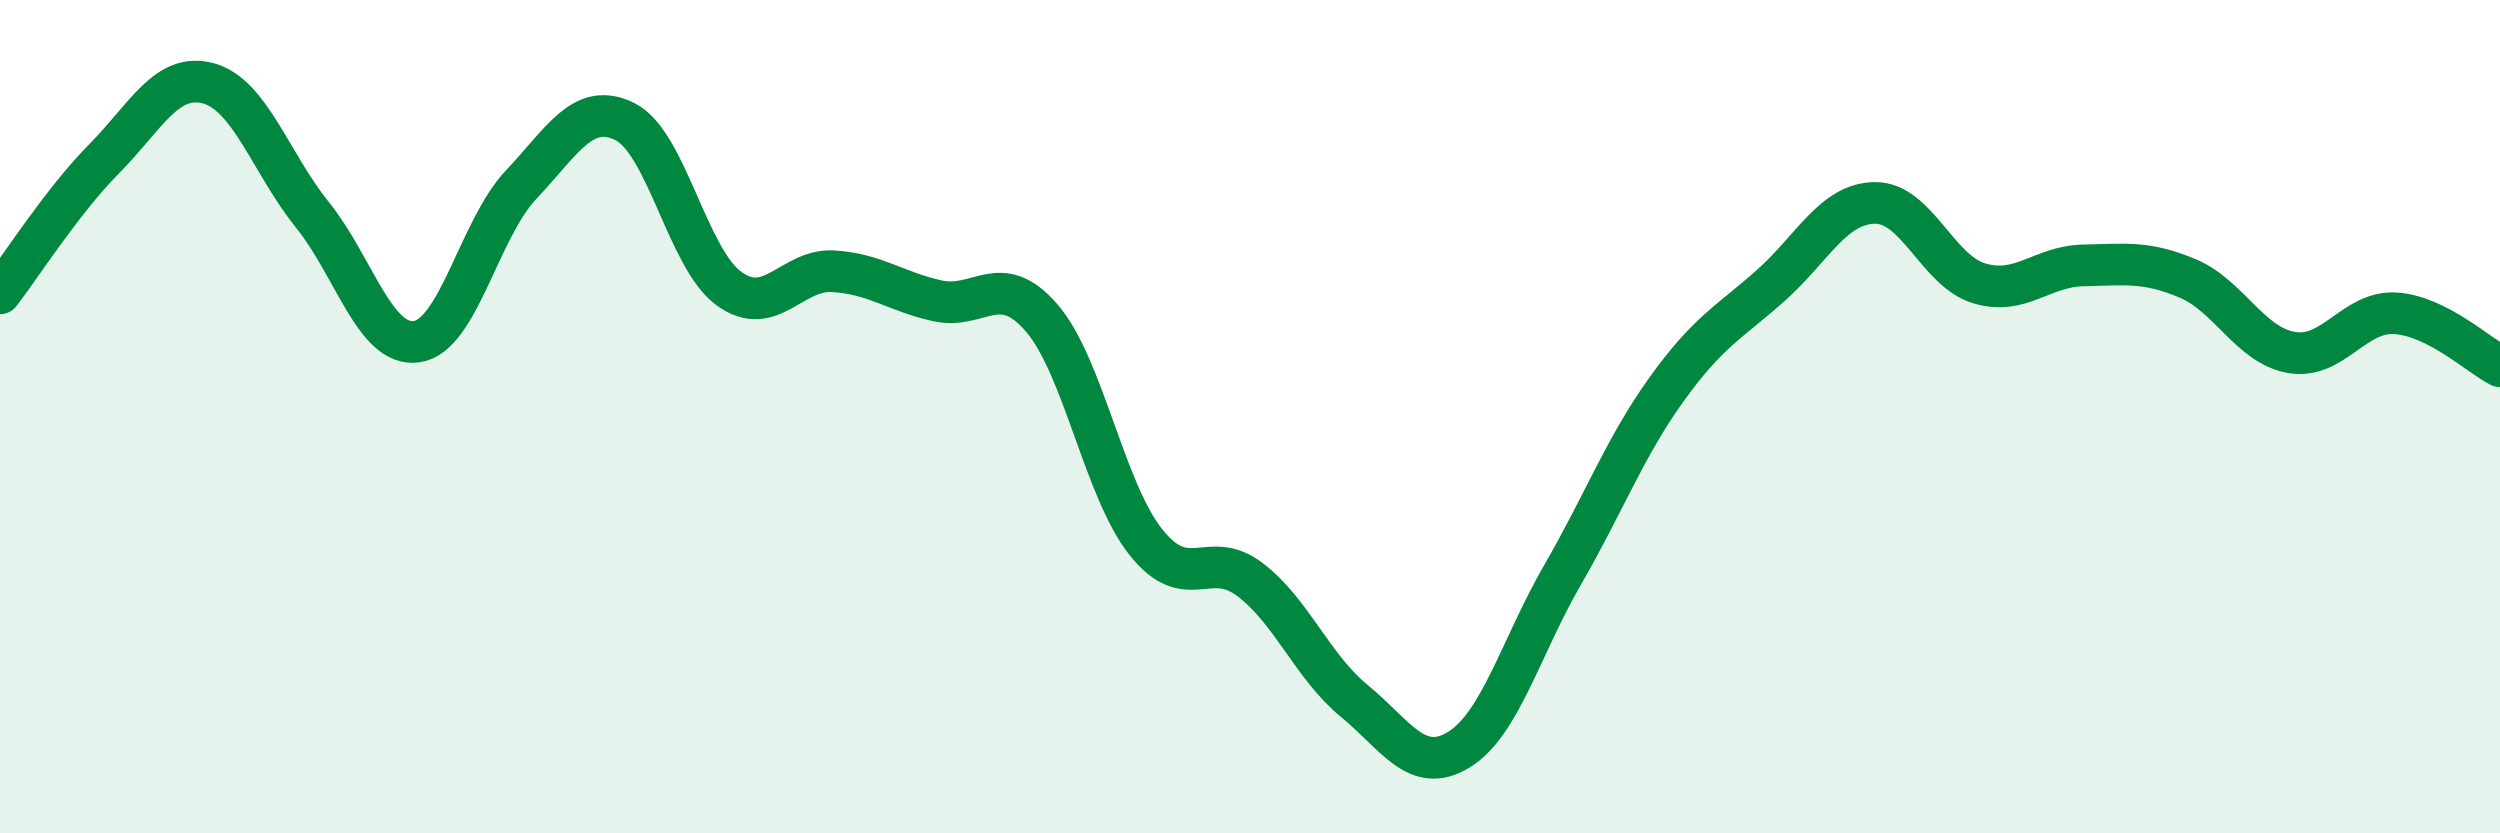 
    <svg width="60" height="20" viewBox="0 0 60 20" xmlns="http://www.w3.org/2000/svg">
      <path
        d="M 0,7.04 C 0.5,6.39 1.5,4.82 2.5,3.81 C 3.5,2.8 4,1.73 5,2 C 6,2.27 6.5,3.92 7.5,5.16 C 8.5,6.4 9,8.34 10,8.2 C 11,8.06 11.5,5.5 12.5,4.44 C 13.5,3.38 14,2.42 15,2.92 C 16,3.42 16.5,6.21 17.5,6.93 C 18.5,7.65 19,6.45 20,6.51 C 21,6.57 21.5,7 22.5,7.22 C 23.5,7.44 24,6.47 25,7.63 C 26,8.79 26.5,11.75 27.5,13.01 C 28.5,14.27 29,13.15 30,13.91 C 31,14.67 31.5,16 32.5,16.82 C 33.5,17.64 34,18.6 35,18 C 36,17.4 36.5,15.53 37.5,13.8 C 38.5,12.07 39,10.73 40,9.34 C 41,7.95 41.5,7.74 42.5,6.85 C 43.5,5.96 44,4.88 45,4.87 C 46,4.86 46.5,6.5 47.5,6.8 C 48.5,7.1 49,6.39 50,6.37 C 51,6.35 51.5,6.26 52.5,6.68 C 53.5,7.1 54,8.29 55,8.46 C 56,8.63 56.5,7.45 57.5,7.52 C 58.5,7.59 59.5,8.54 60,8.79L60 20L0 20Z"
        fill="#008740"
        opacity="0.1"
        stroke-linecap="round"
        stroke-linejoin="round"
      />
      <path
        d="M 0,7.04 C 0.5,6.39 1.5,4.82 2.5,3.81 C 3.5,2.8 4,1.73 5,2 C 6,2.27 6.5,3.92 7.5,5.16 C 8.5,6.4 9,8.34 10,8.2 C 11,8.06 11.5,5.5 12.5,4.44 C 13.5,3.38 14,2.42 15,2.92 C 16,3.42 16.5,6.21 17.5,6.93 C 18.5,7.65 19,6.45 20,6.51 C 21,6.57 21.5,7 22.5,7.22 C 23.5,7.44 24,6.47 25,7.63 C 26,8.79 26.5,11.75 27.5,13.01 C 28.5,14.27 29,13.15 30,13.91 C 31,14.67 31.5,16 32.5,16.82 C 33.5,17.64 34,18.6 35,18 C 36,17.4 36.5,15.53 37.5,13.8 C 38.5,12.07 39,10.73 40,9.34 C 41,7.95 41.5,7.74 42.5,6.85 C 43.5,5.96 44,4.88 45,4.87 C 46,4.86 46.5,6.5 47.5,6.8 C 48.5,7.1 49,6.39 50,6.37 C 51,6.35 51.5,6.26 52.5,6.68 C 53.5,7.1 54,8.29 55,8.46 C 56,8.63 56.5,7.45 57.5,7.52 C 58.5,7.59 59.5,8.54 60,8.79"
        stroke="#008740"
        stroke-width="1"
        fill="none"
        stroke-linecap="round"
        stroke-linejoin="round"
      />
    </svg>
  